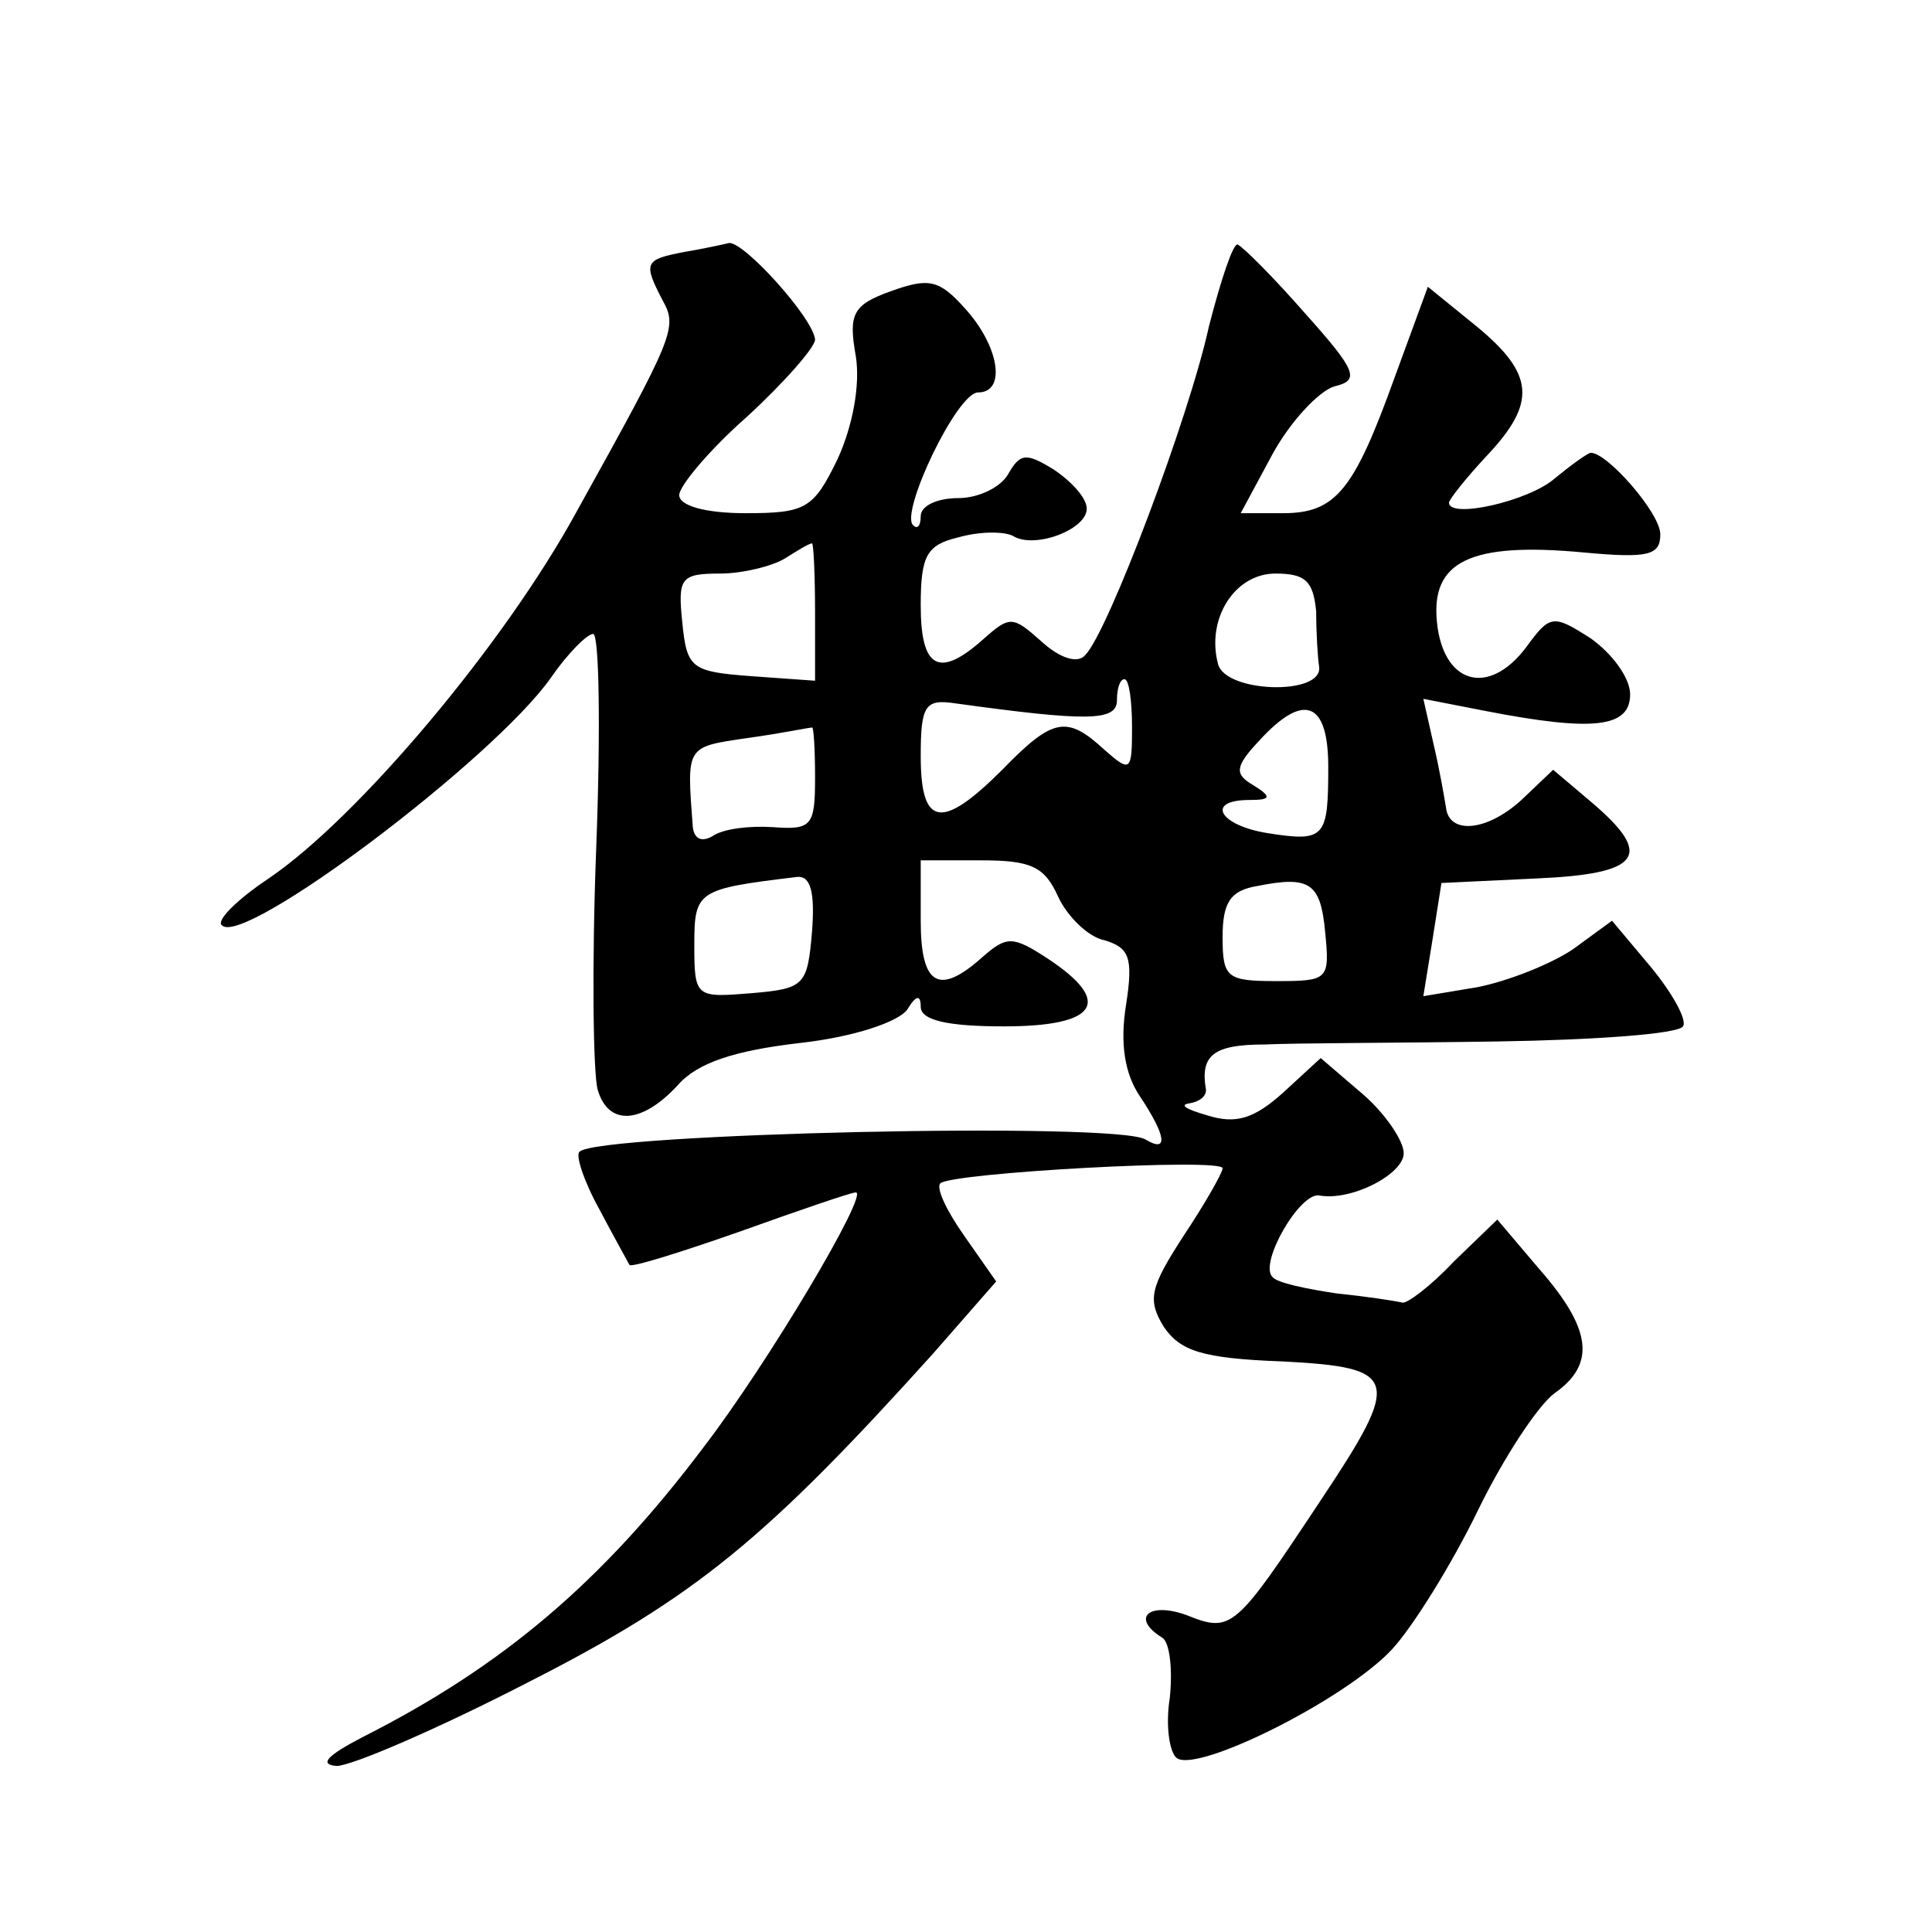 <?xml version="1.0" standalone="no"?>
<!DOCTYPE svg PUBLIC "-//W3C//DTD SVG 20010904//EN"
 "http://www.w3.org/TR/2001/REC-SVG-20010904/DTD/svg10.dtd">
<svg version="1.0" xmlns="http://www.w3.org/2000/svg"
 width="128pt" height="128pt" viewBox="0 0 128 128"
 preserveAspectRatio="xMidYMid meet">
<g transform="translate(0,128) scale(0.1,-0.1)"
fill="#0" stroke="none">
<path d="M453 1113 c-26 -5 -27 -7 -14 -32 10 -18 8 -23 -57 -140 -48 -88 -145
-203 -204 -243 -21 -14 -35 -28 -31 -31 14 -15 180 110 218 164 11 16 24 29 28
29 4 0 5 -64 2 -142 -3 -78 -2 -150 1 -160 7 -24 29 -23 53 3 13 15 38 23 81 28
36 4 65 14 71 22 6 10 9 10 9 2 0 -9 18 -13 55 -13 62 0 73 16 29 45 -23 15 -27
15 -43 1 -29 -26 -41 -19 -41 24 l0 40 40 0 c33 0 42 -4 51 -24 6 -13 20 -27 31
-29 16 -5 19 -11 14 -43 -4 -25 -1 -45 9 -60 18 -27 19 -38 4 -29 -18 12 -363 4
-375 -8 -3 -2 3 -20 13 -38 10 -19 19 -35 20 -37 1 -2 33 8 73 22 39 14 74 26 77
26 9 0 -58 -113 -101 -169 -67 -89 -133 -145 -226 -192 -23 -12 -29 -18 -17 -19
10 0 68 25 128 56 110 56 157 95 267 217 l42 48 -21 30 c-12 17 -19 32 -16 35 7
7 187 17 187 10 0 -3 -12 -24 -26 -45 -22 -34 -24 -42 -13 -60 11 -16 25 -21 79
-23 77 -4 79 -11 25 -92 -57 -86 -59 -88 -89 -76 -25 9 -37 -2 -16 -15 5 -3 7 -21
5 -40 -3 -19 0 -37 5 -40 15 -9 111 39 142 72 14 15 40 57 57 92 17 35 40 70 51
78 27 19 25 42 -10 82 l-28 33 -29 -28 c-15 -16 -31 -28 -34 -27 -4 1 -23 4 -43
6 -20 3 -40 7 -43 11 -9 9 18 56 31 54 21 -4 56 14 56 28 0 8 -12 26 -27 39 l-28
24 -25 -23 c-19 -17 -31 -21 -50 -15 -14 4 -19 7 -12 8 6 1 11 4 11 9 -4 23 5 30
39 30 20 1 90 1 154 2 65 1 120 5 123 10 3 4 -7 22 -21 39 l-26 31 -26 -19 c-15
-10 -43 -21 -63 -25 l-36 -6 6 37 6 38 63 3 c69 3 78 15 37 50 l-26 22 -21 -20
c-23 -21 -48 -23 -50 -5 -1 6 -4 24 -8 41 l-7 31 41 -8 c72 -14 96 -11 96 11 0
11 -12 27 -26 37 -25 16 -27 16 -43 -6 -25 -33 -55 -24 -59 17 -4 40 22 53 97 46
43 -4 51 -2 51 12 0 14 -35 54 -46 54 -2 0 -13 -8 -24 -17 -17 -15 -70 -27 -70
-16 0 2 11 16 25 31 33 35 32 54 -7 86 l-32 26 -22 -60 c-27 -75 -39 -90 -74 -90
l-28 0 21 39 c12 22 31 42 41 45 17 4 15 10 -19 48 -21 24 -41 44 -45 46 -3 1 -11
-23 -19 -54 -13 -60 -67 -203 -82 -218 -5 -6 -17 -2 -29 9 -19 17 -21 17 -38 2
-30 -27 -42 -20 -42 22 0 33 4 40 25 45 14 4 30 4 36 1 14 -9 49 4 49 18 0 7 -10
18 -22 26 -18 11 -22 11 -30 -3 -5 -9 -20 -16 -33 -16 -14 0 -25 -5 -25 -12 0 -6
-2 -9 -5 -6 -9 8 29 88 43 88 19 0 14 31 -9 56 -17 19 -24 20 -49 11 -25 -9 -28
-15 -23 -43 3 -19 -2 -46 -12 -68 -16 -33 -21 -36 -61 -36 -27 0 -44 5 -44 12 0
6 20 30 45 52 25 23 45 46 45 51 -1 14 -47 65 -57 64 -4 -1 -18 -4 -30 -6z m87
-239 l0 -45 -42 3 c-40 3 -43 5 -46 36 -3 29 -1 32 25 32 15 0 35 5 43 10 8 5 16
10 18 10 1 0 2 -21 2 -46z m332 1 c0 -14 1 -31 2 -37 2 -19 -62 -17 -67 2 -8 30
11 60 38 60 20 0 25 -5 27 -25z m-122 -77 c0 -29 -1 -30 -18 -15 -25 23 -34 22
-68 -13 -40 -40 -54 -38 -54 9 0 34 3 38 23 35 87 -12 107 -12 107 2 0 8 2 14 5
14 3 0 5 -14 5 -32z m130 -26 c0 -47 -2 -50 -40 -44 -32 5 -42 22 -12 22 14 0 15
2 2 10 -12 7 -12 12 4 29 30 33 46 26 46 -17z m-340 -7 c0 -32 -2 -35 -28 -33 -15
1 -33 -1 -40 -6 -7 -4 -12 -2 -13 6 -4 54 -5 53 36 59 22 3 41 7 43 7 1 1 2 -14
2 -33z m-2 -102 c-3 -36 -5 -38 -40 -41 -37 -3 -38 -3 -38 32 0 36 2 37 68 45 9
1 12 -10 10 -36z m340 -1 c3 -31 2 -32 -32 -32 -33 0 -36 2 -36 29 0 23 5 31 23
34 35 7 42 2 45 -31z"/>
</g>
</svg>
